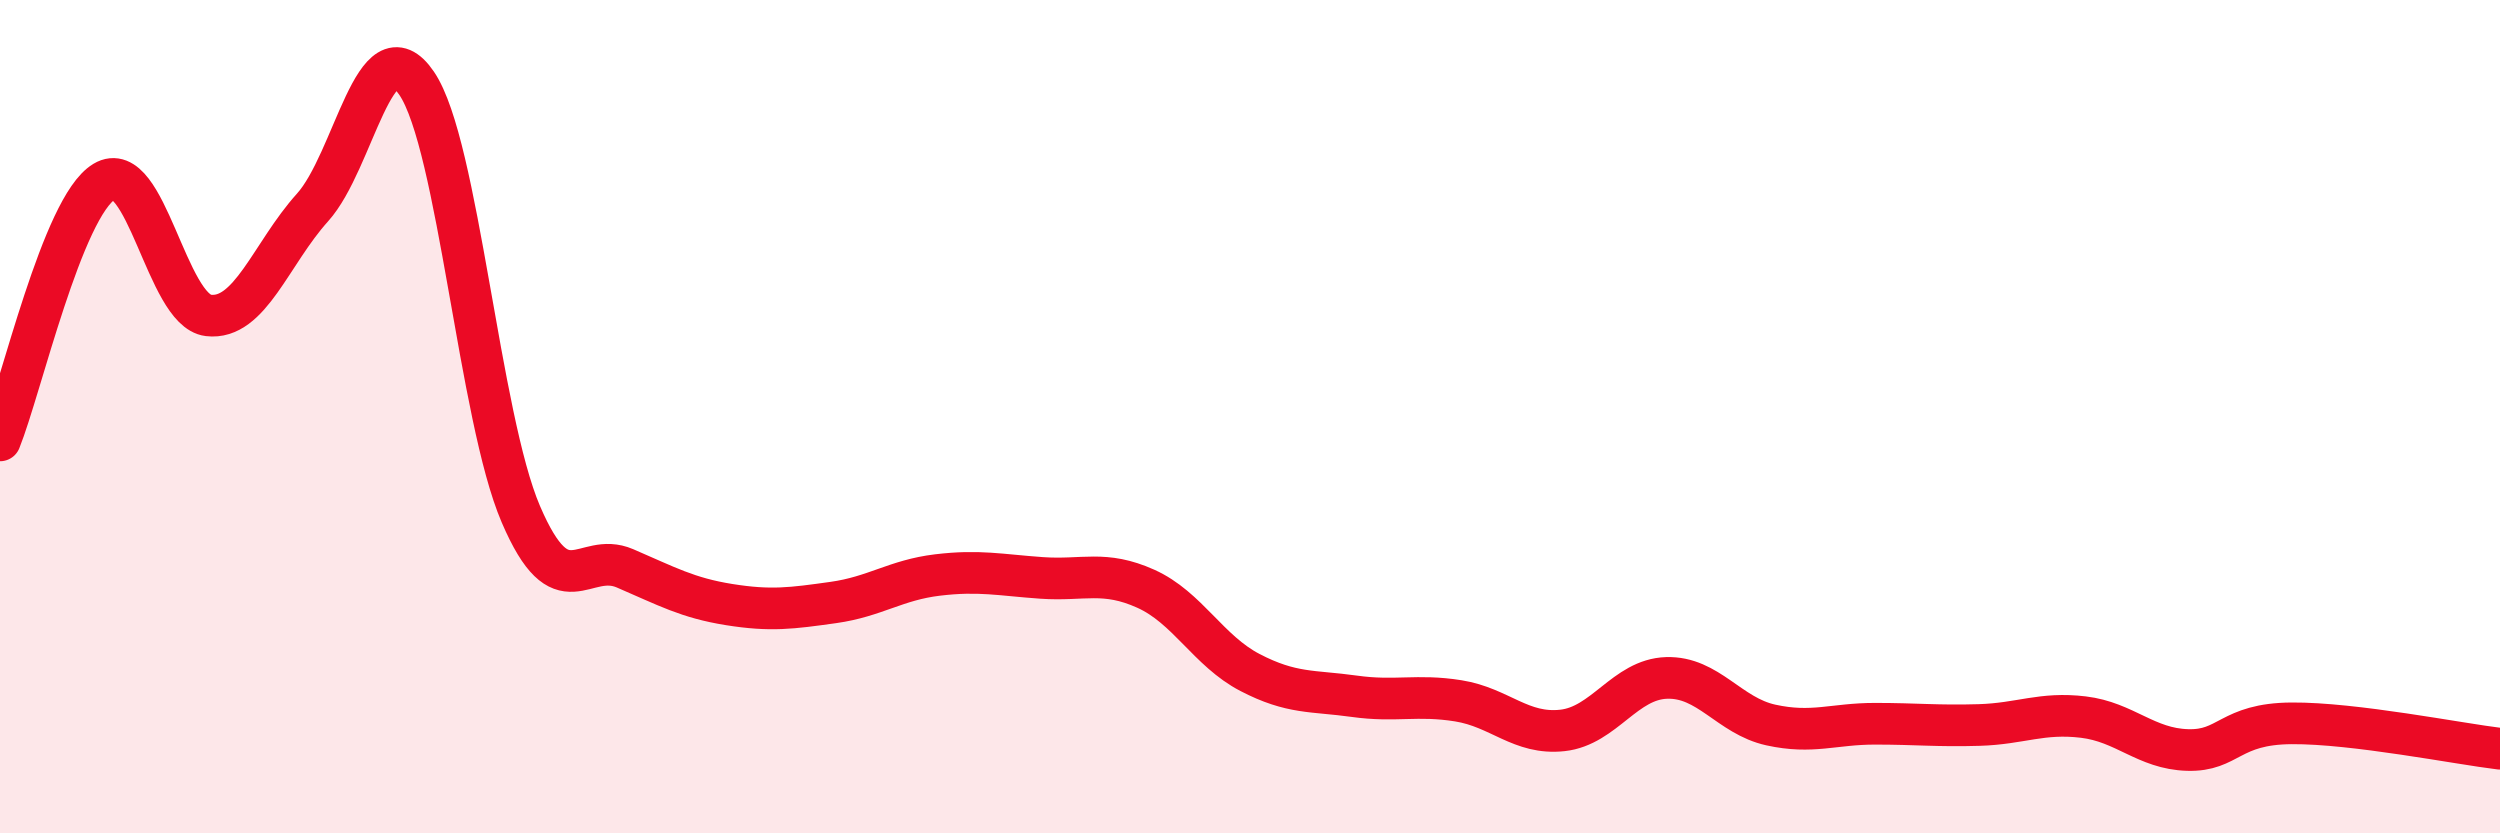 
    <svg width="60" height="20" viewBox="0 0 60 20" xmlns="http://www.w3.org/2000/svg">
      <path
        d="M 0,10.57 C 0.5,9.33 1.5,4.96 2.5,4.36 C 3.5,3.76 4,7.45 5,7.57 C 6,7.69 6.5,6.09 7.5,4.98 C 8.5,3.87 9,0.53 10,2 C 11,3.47 11.5,10.01 12.5,12.34 C 13.5,14.67 14,13.21 15,13.64 C 16,14.07 16.5,14.35 17.5,14.51 C 18.5,14.67 19,14.6 20,14.46 C 21,14.32 21.5,13.92 22.5,13.8 C 23.5,13.68 24,13.8 25,13.87 C 26,13.94 26.5,13.68 27.5,14.13 C 28.5,14.58 29,15.62 30,16.14 C 31,16.66 31.5,16.57 32.5,16.71 C 33.5,16.85 34,16.66 35,16.82 C 36,16.98 36.5,17.64 37.5,17.53 C 38.5,17.42 39,16.3 40,16.27 C 41,16.24 41.5,17.18 42.5,17.4 C 43.5,17.62 44,17.37 45,17.37 C 46,17.37 46.5,17.43 47.5,17.4 C 48.5,17.37 49,17.09 50,17.21 C 51,17.33 51.5,17.97 52.5,18 C 53.5,18.03 53.5,17.37 55,17.36 C 56.5,17.35 59,17.85 60,17.97L60 20L0 20Z"
        fill="#EB0A25"
        opacity="0.1"
        stroke-linecap="round"
        stroke-linejoin="round"
      />
      <path
        d="M 0,10.57 C 0.5,9.33 1.5,4.96 2.5,4.36 C 3.5,3.76 4,7.45 5,7.57 C 6,7.69 6.5,6.09 7.5,4.98 C 8.5,3.87 9,0.53 10,2 C 11,3.47 11.5,10.01 12.5,12.34 C 13.5,14.67 14,13.21 15,13.64 C 16,14.07 16.5,14.35 17.5,14.51 C 18.5,14.67 19,14.6 20,14.46 C 21,14.32 21.5,13.92 22.5,13.8 C 23.5,13.68 24,13.8 25,13.87 C 26,13.94 26.5,13.68 27.5,14.13 C 28.5,14.58 29,15.62 30,16.14 C 31,16.66 31.5,16.57 32.5,16.71 C 33.5,16.85 34,16.66 35,16.82 C 36,16.98 36.5,17.64 37.5,17.53 C 38.5,17.42 39,16.3 40,16.27 C 41,16.24 41.5,17.18 42.5,17.4 C 43.5,17.62 44,17.37 45,17.37 C 46,17.37 46.5,17.43 47.5,17.4 C 48.5,17.37 49,17.09 50,17.21 C 51,17.33 51.5,17.97 52.5,18 C 53.5,18.03 53.5,17.37 55,17.36 C 56.5,17.35 59,17.85 60,17.97"
        stroke="#EB0A25"
        stroke-width="1"
        fill="none"
        stroke-linecap="round"
        stroke-linejoin="round"
      />
    </svg>
  